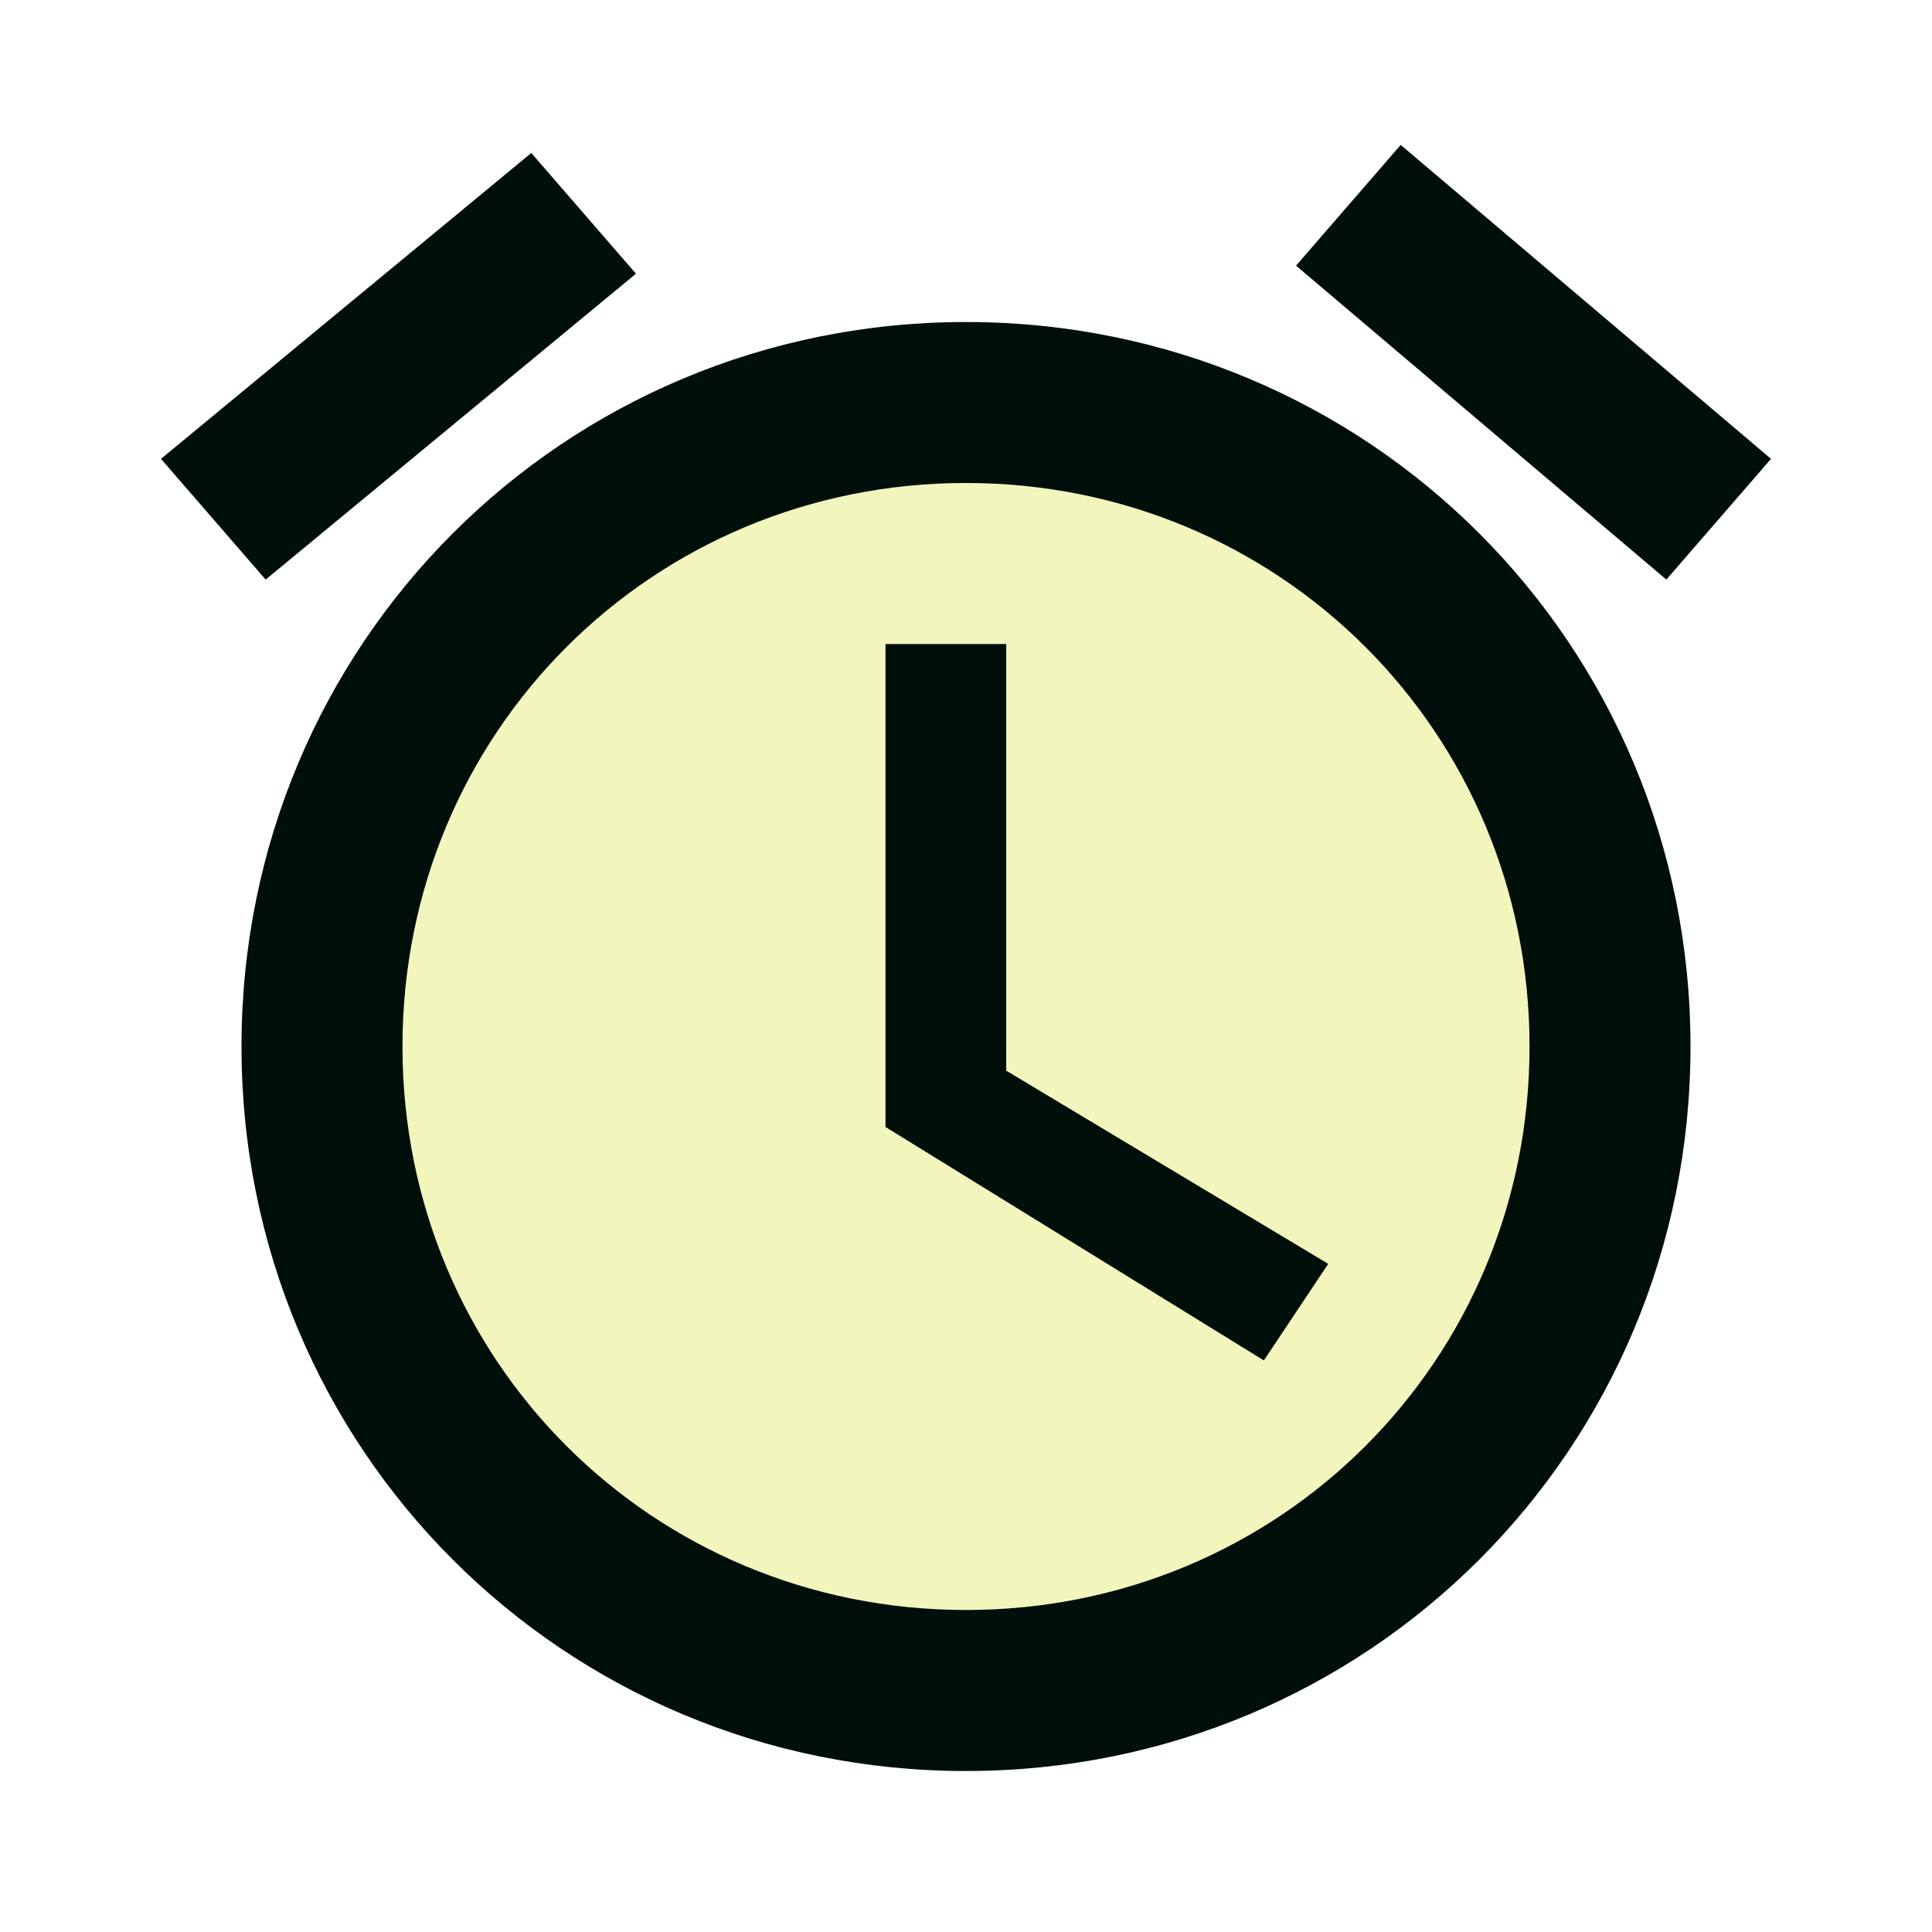 <svg width="40" height="40" viewBox="0 0 40 40" fill="none" xmlns="http://www.w3.org/2000/svg">
<path opacity="0.3" d="M20 10C13.5 10 8.333 15.167 8.333 21.667C8.333 28.167 13.5 33.333 20 33.333C26.5 33.333 31.667 28.167 31.667 21.667C31.667 15.167 26.5 10 20 10ZM26.167 28.167L18.333 23.333V13.333H20.833V22.167L27.5 26.167L26.167 28.167V28.167Z" fill="#D7DF21"/>
<path d="M36.667 9.5L29 3L26.833 5.5L34.5 12L36.667 9.5ZM20.833 13.333H18.333V23.333L26.167 28.167L27.5 26.167L20.833 22.167V13.333ZM20 6.667C11.667 6.667 5 13.333 5 21.667C5 30 11.667 36.667 20 36.667C28.333 36.667 35 30 35 21.667C35 13.333 28.333 6.667 20 6.667ZM20 33.333C13.5 33.333 8.333 28.167 8.333 21.667C8.333 15.167 13.5 10 20 10C26.5 10 31.667 15.167 31.667 21.667C31.667 28.167 26.5 33.333 20 33.333ZM13.167 5.667L11 3.167L3.333 9.5L5.5 12L13.167 5.667Z" fill="#000F09"/>
</svg>

